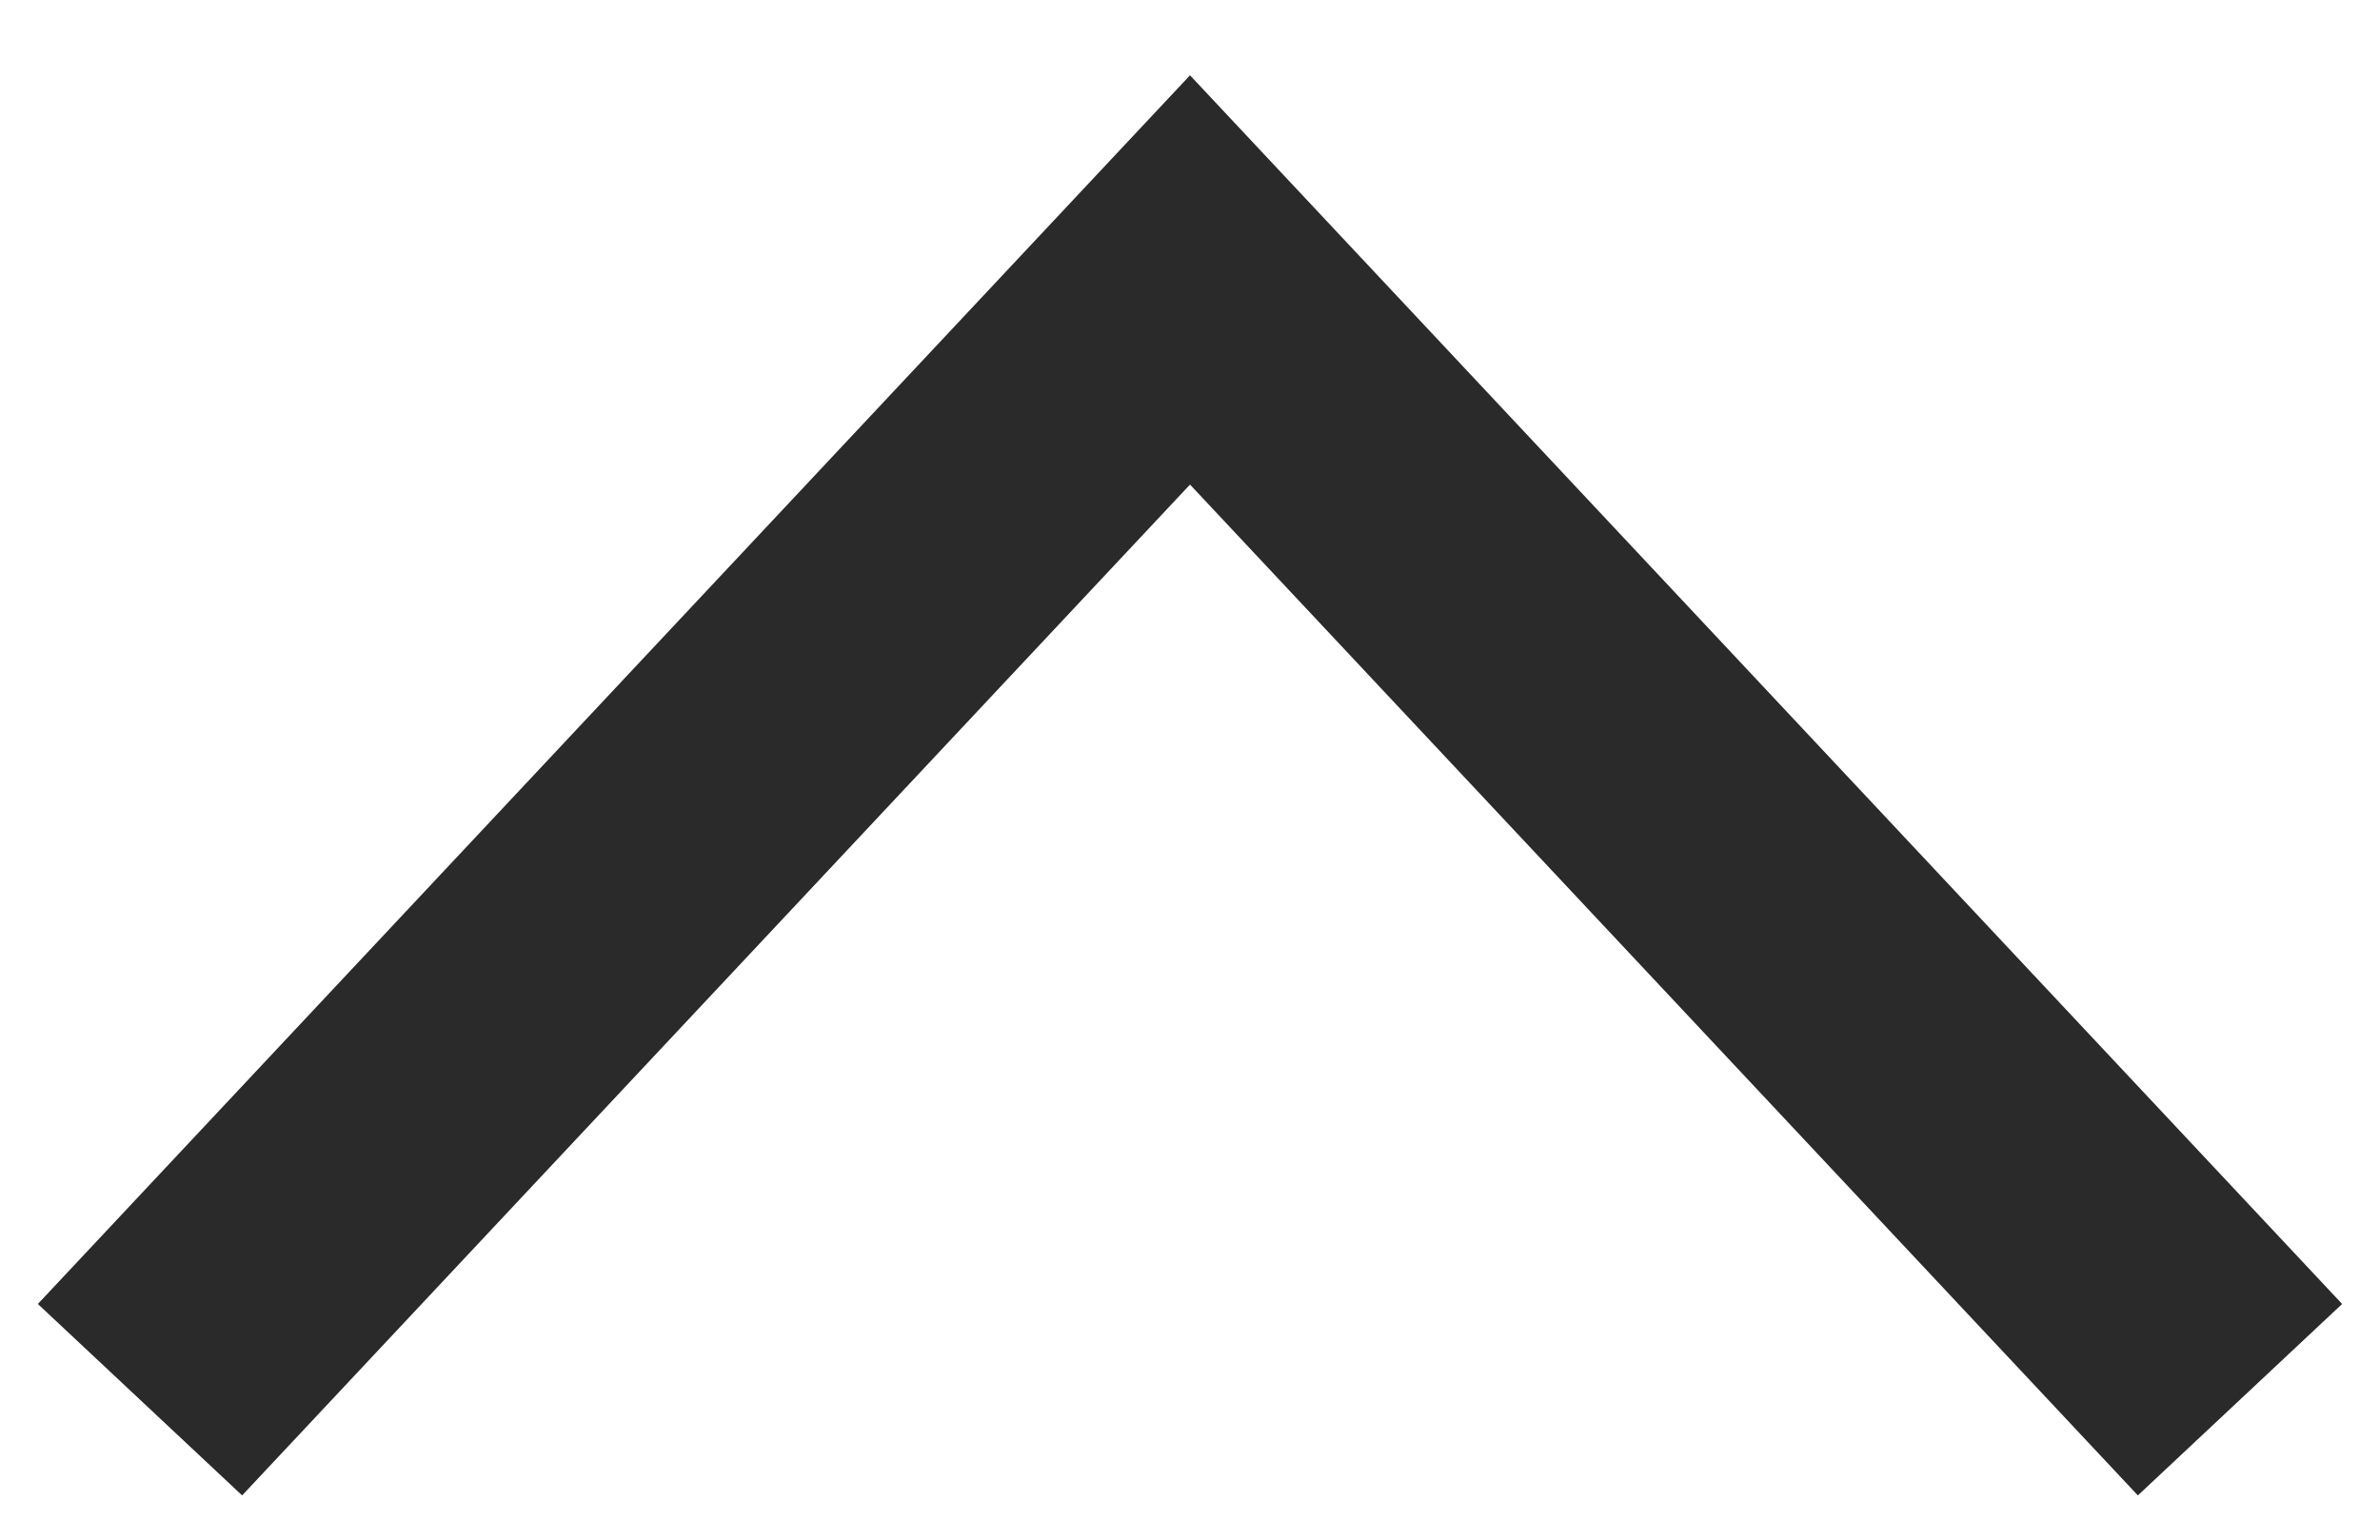 <?xml version="1.0" encoding="UTF-8"?> <svg xmlns="http://www.w3.org/2000/svg" width="17" height="11" viewBox="0 0 17 11" fill="none"><path d="M16 10L8.5 2L1 10" stroke="#2A2A2A" stroke-width="2"></path></svg> 